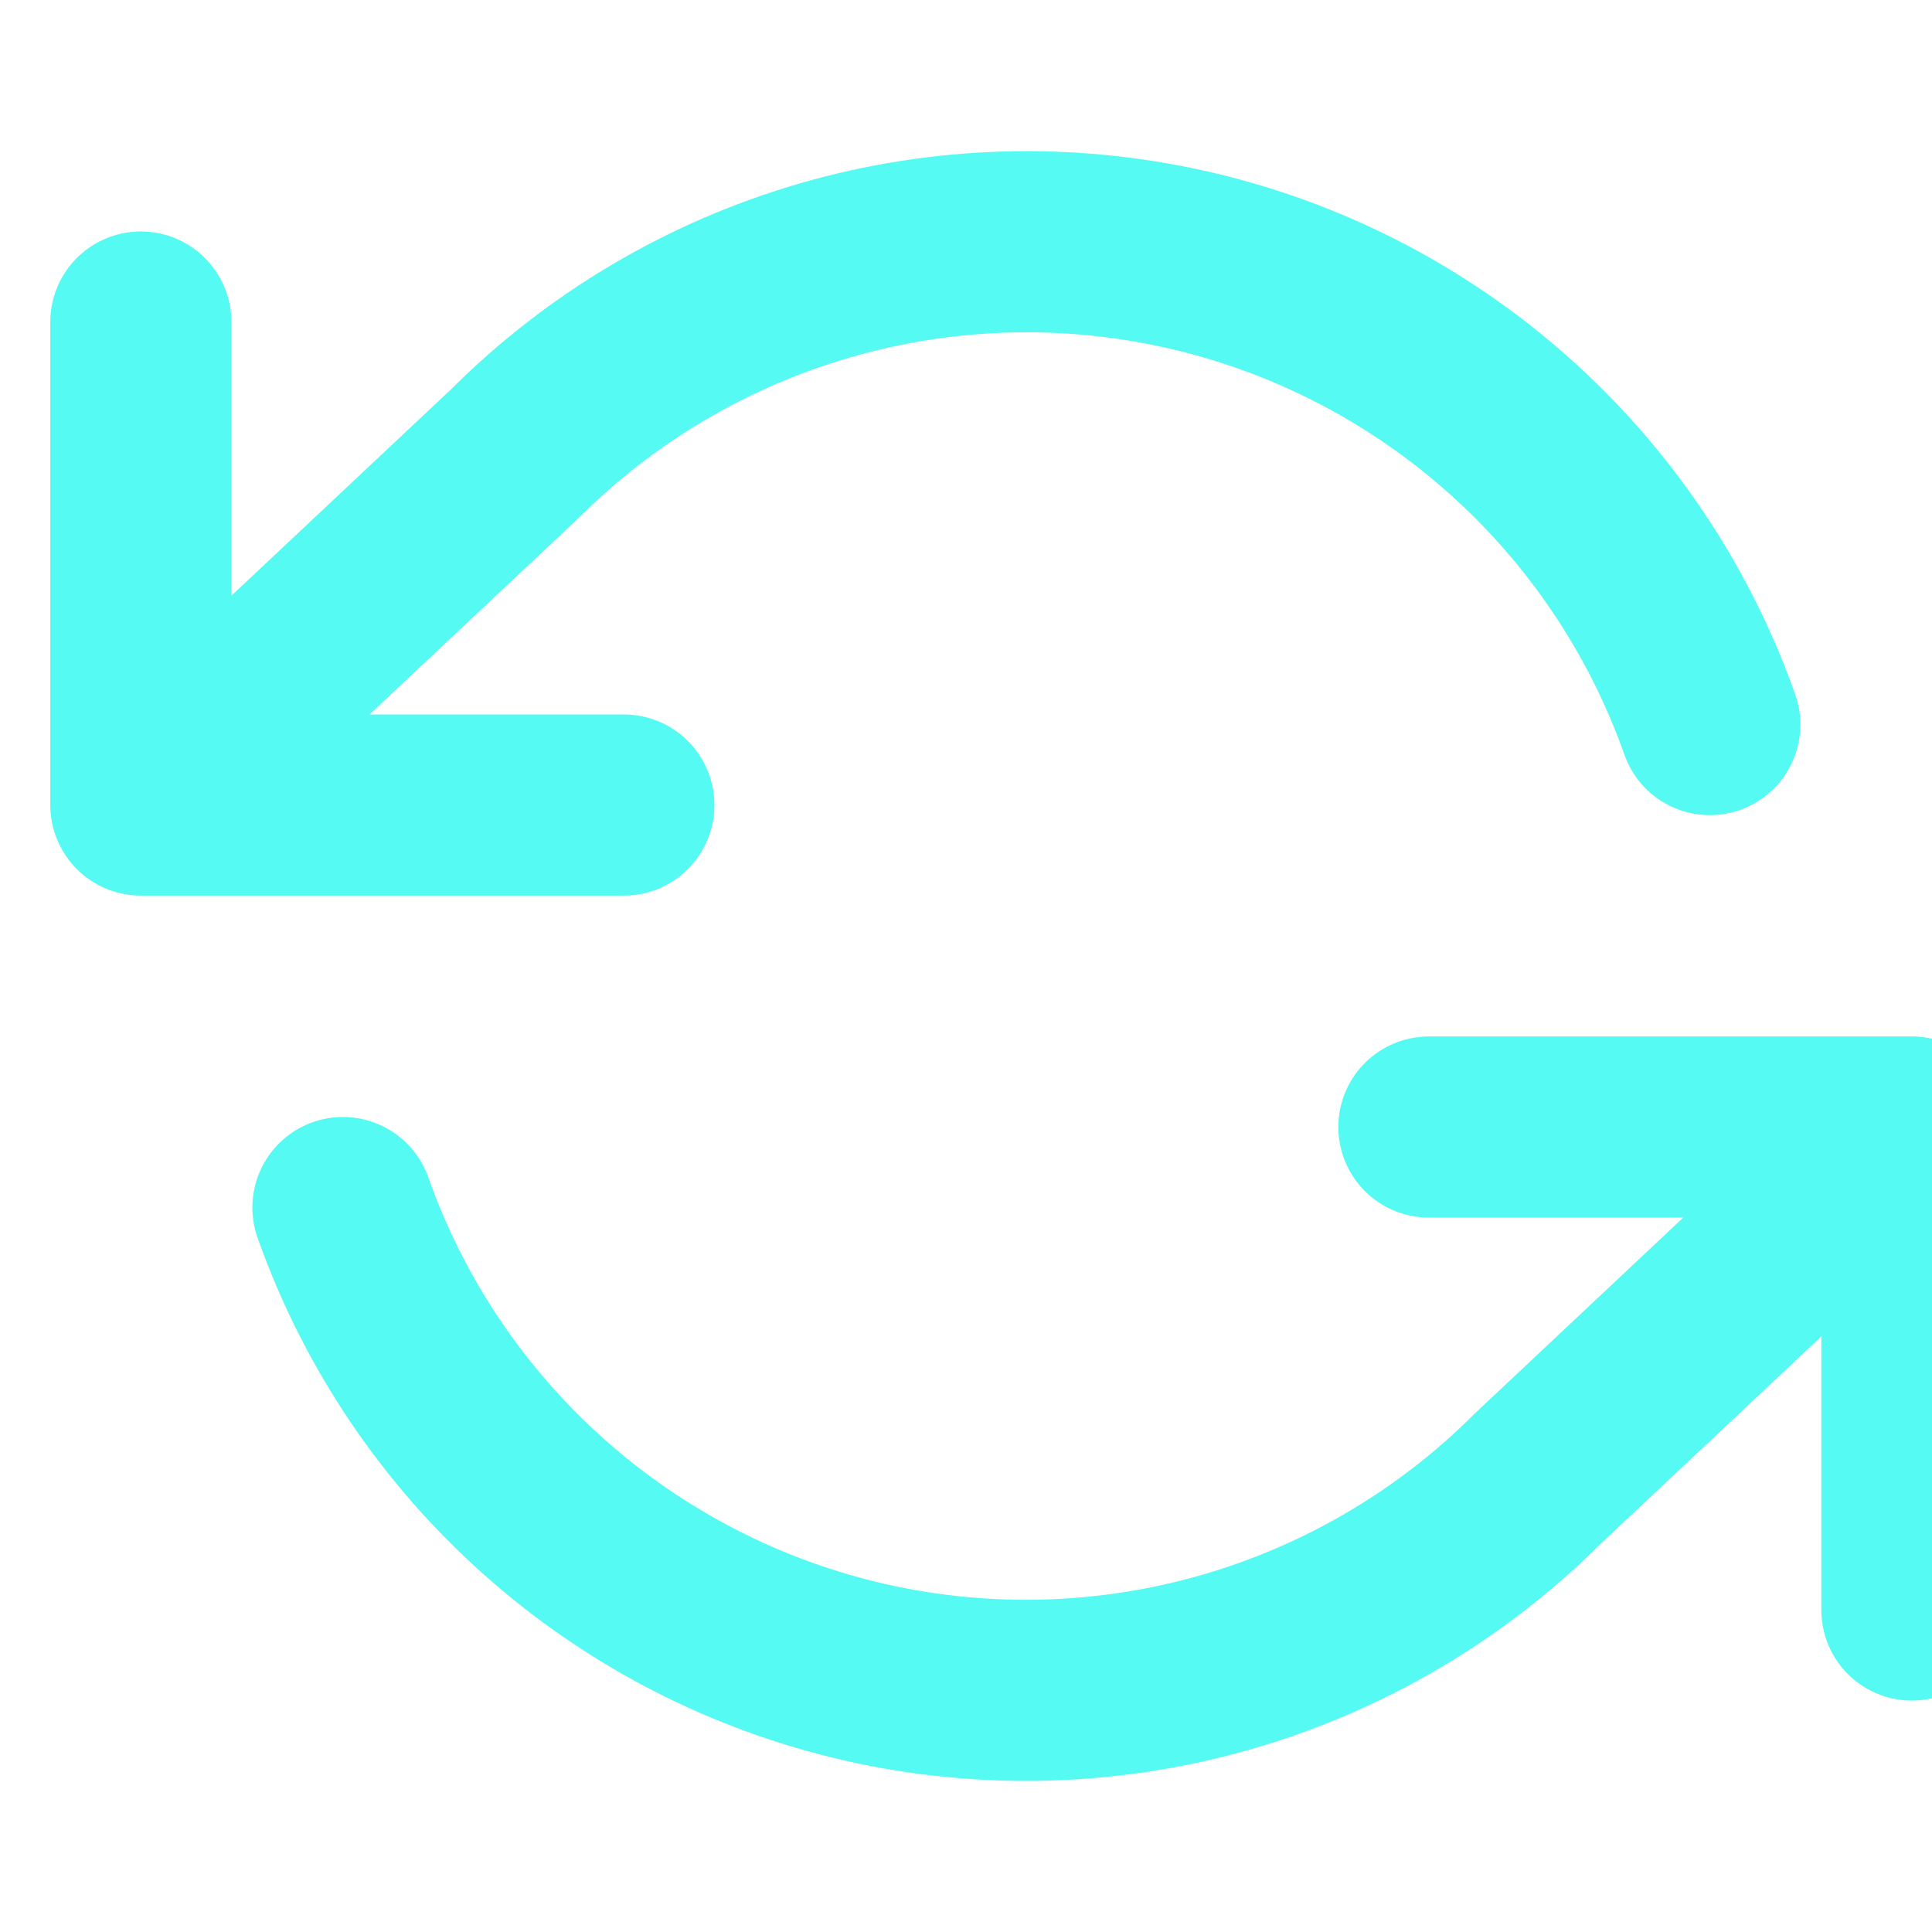 <svg width="32" height="32" viewBox="0 0 32 32" fill="none" xmlns="http://www.w3.org/2000/svg">
<g id="fi:refresh-ccw" clip-path="url(#clip0_4915_1052)">
<g id="Vector" filter="url(#filter0_i_4915_1052)">
<path d="M30.667 26.667V18.667M30.667 18.667H22.667M30.667 18.667L24.48 24.481C23.047 25.915 21.274 26.962 19.327 27.525C17.38 28.088 15.321 28.149 13.344 27.702C11.367 27.254 9.536 26.314 8.021 24.967C6.505 23.62 5.356 21.912 4.68 20.001M1.333 5.334V13.334M1.333 13.334H9.333M1.333 13.334L7.52 7.521C8.953 6.087 10.726 5.04 12.673 4.476C14.62 3.913 16.678 3.852 18.655 4.3C20.633 4.747 22.464 5.688 23.979 7.035C25.494 8.381 26.644 10.09 27.32 12.001" stroke="#55FAF2" stroke-width="3" stroke-linecap="round" stroke-linejoin="round"/>
</g>
</g>
<defs>
<filter id="filter0_i_4915_1052" x="-0.167" y="2.504" width="33.333" height="26.994" filterUnits="userSpaceOnUse" color-interpolation-filters="sRGB">
<feFlood flood-opacity="0" result="BackgroundImageFix"/>
<feBlend mode="normal" in="SourceGraphic" in2="BackgroundImageFix" result="shape"/>
<feColorMatrix in="SourceAlpha" type="matrix" values="0 0 0 0 0 0 0 0 0 0 0 0 0 0 0 0 0 0 127 0" result="hardAlpha"/>
<feOffset dx="1"/>
<feGaussianBlur stdDeviation="1"/>
<feComposite in2="hardAlpha" operator="arithmetic" k2="-1" k3="1"/>
<feColorMatrix type="matrix" values="0 0 0 0 0 0 0 0 0 0 0 0 0 0 0 0 0 0 0.2 0"/>
<feBlend mode="normal" in2="shape" result="effect1_innerShadow_4915_1052"/>
</filter>
<clipPath id="clip0_4915_1052">
<rect width="32" height="32" fill="white"/>
</clipPath>
</defs>
</svg>
